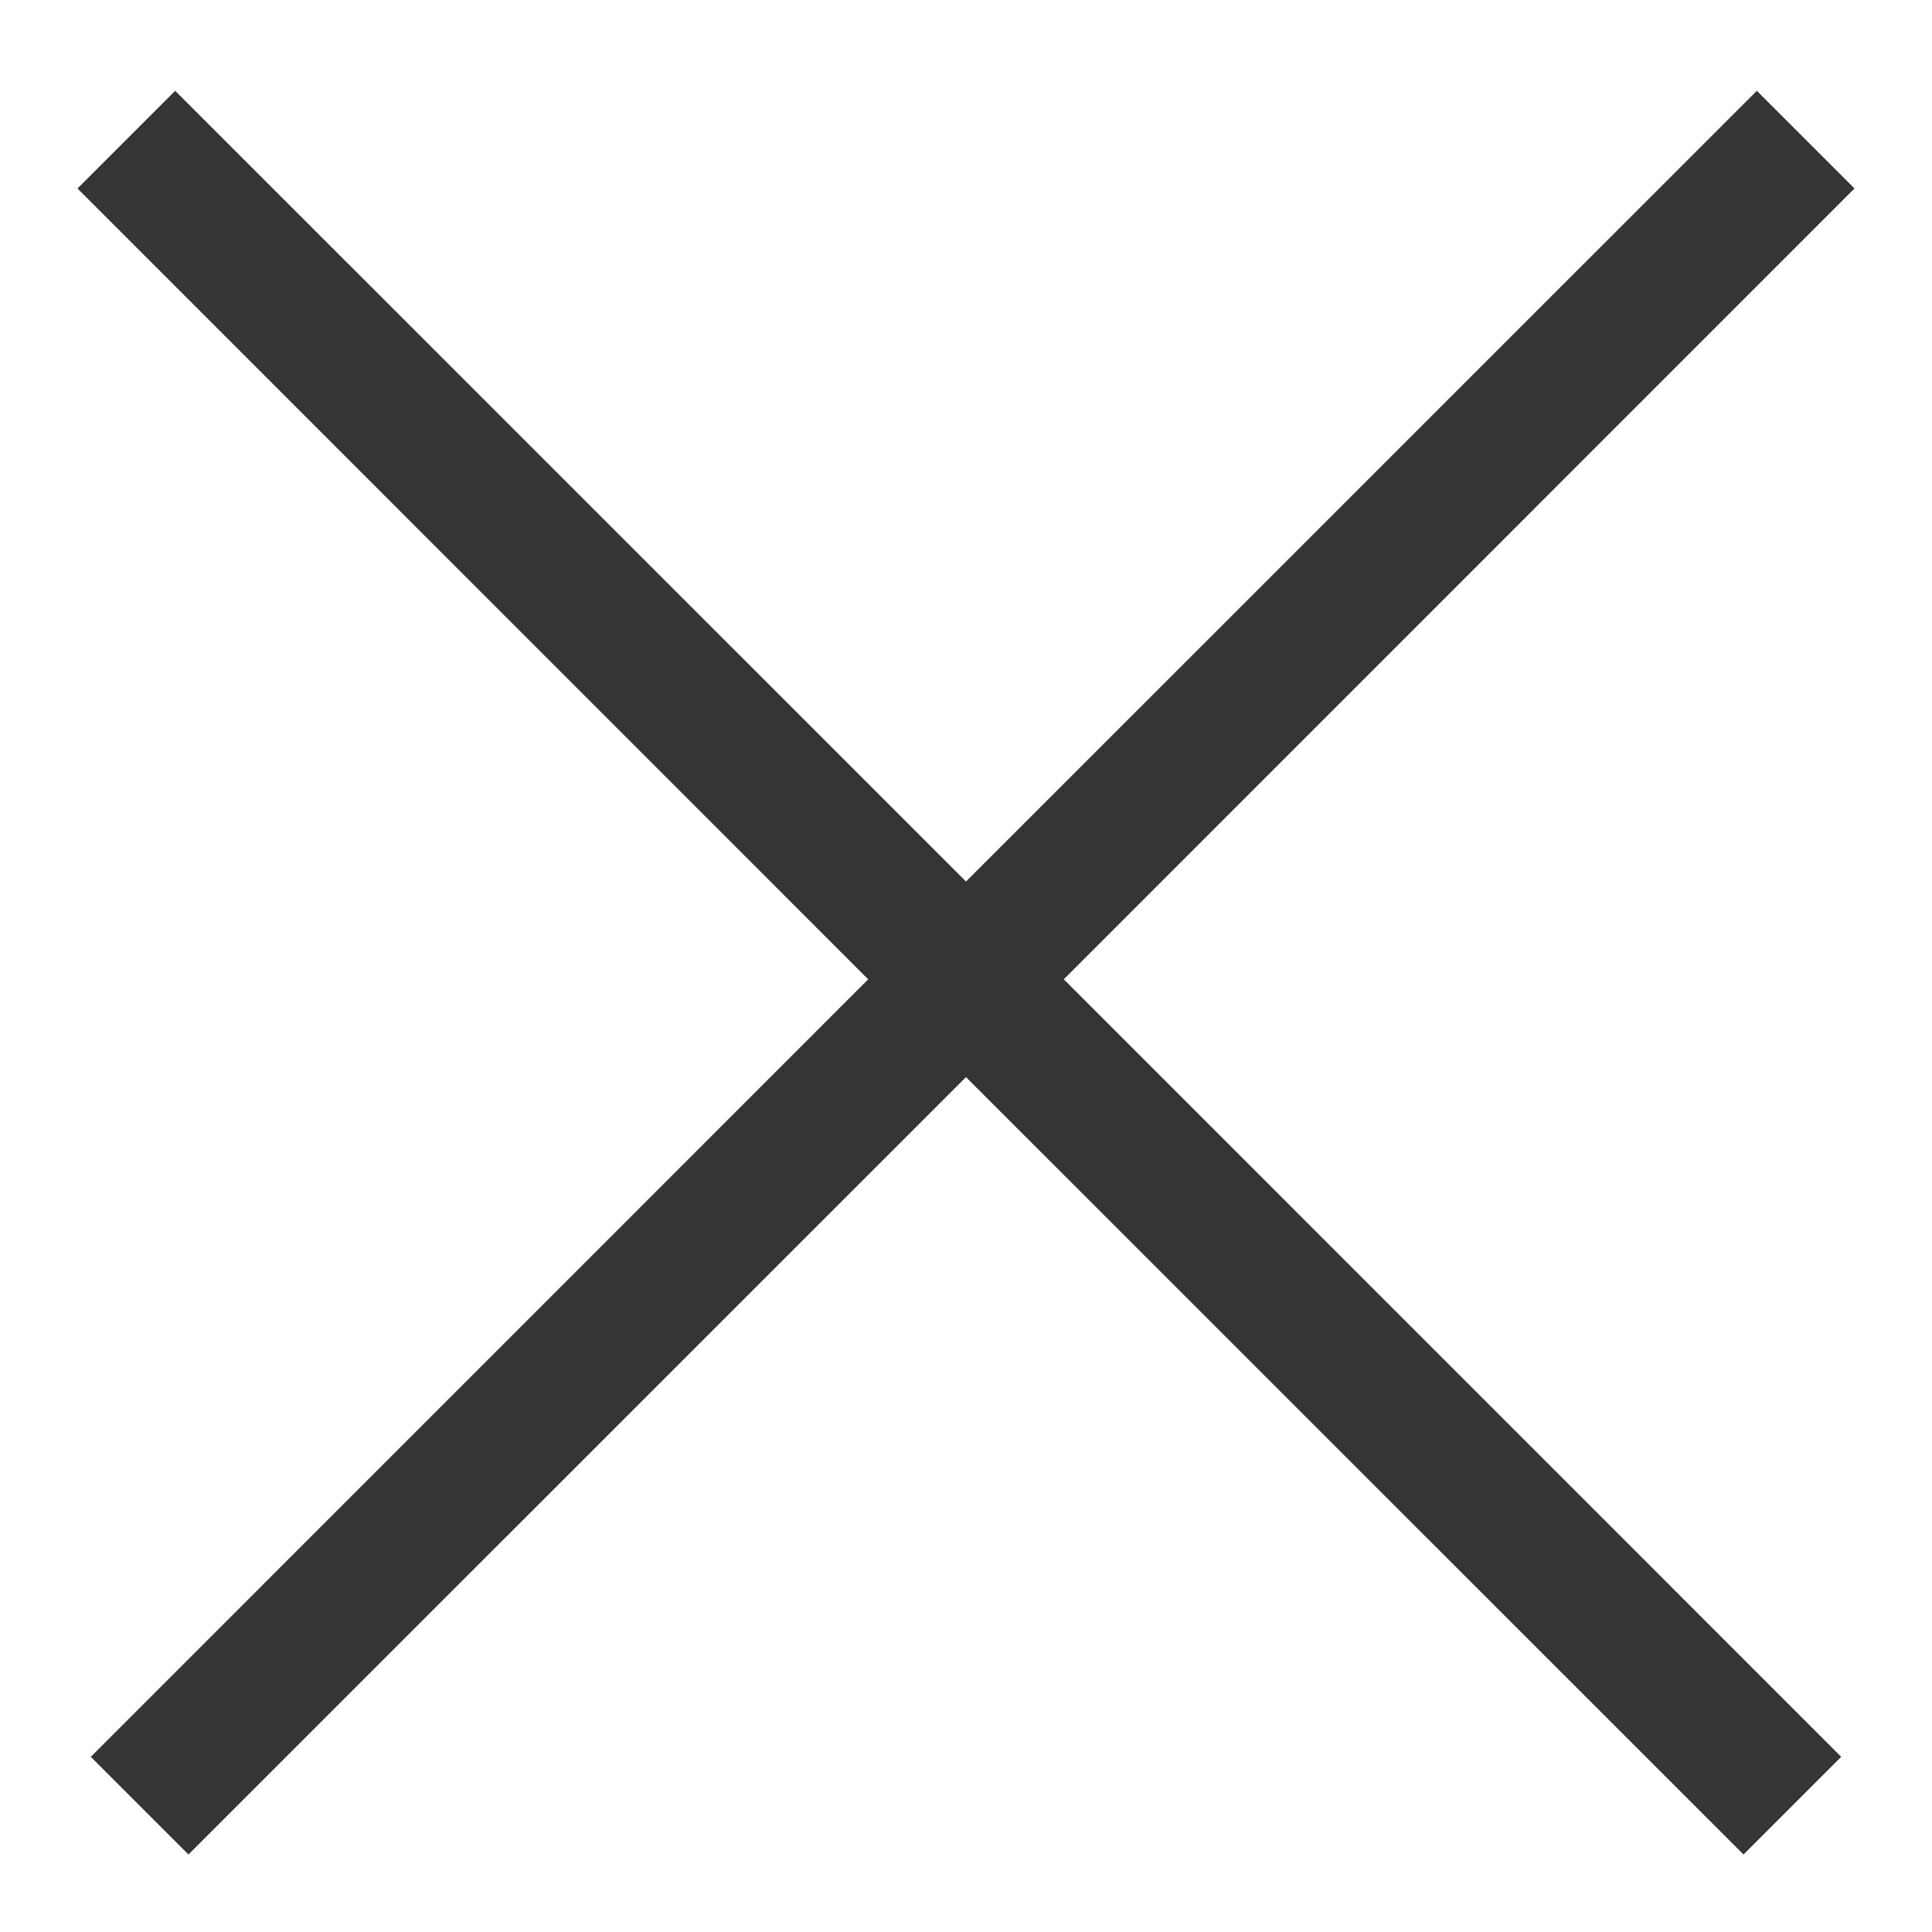 <svg xmlns="http://www.w3.org/2000/svg" width="18" height="18" viewBox="0 0 18 18"><title>Group 6</title><path fill="#353538" d="M17.278 1.756l-.91-.91L9 8.213 1.632.846l-.91.91 7.367 7.368-7.243 7.244.91.91L9 10.035l7.244 7.243.91-.91-7.243-7.244z"/></svg>